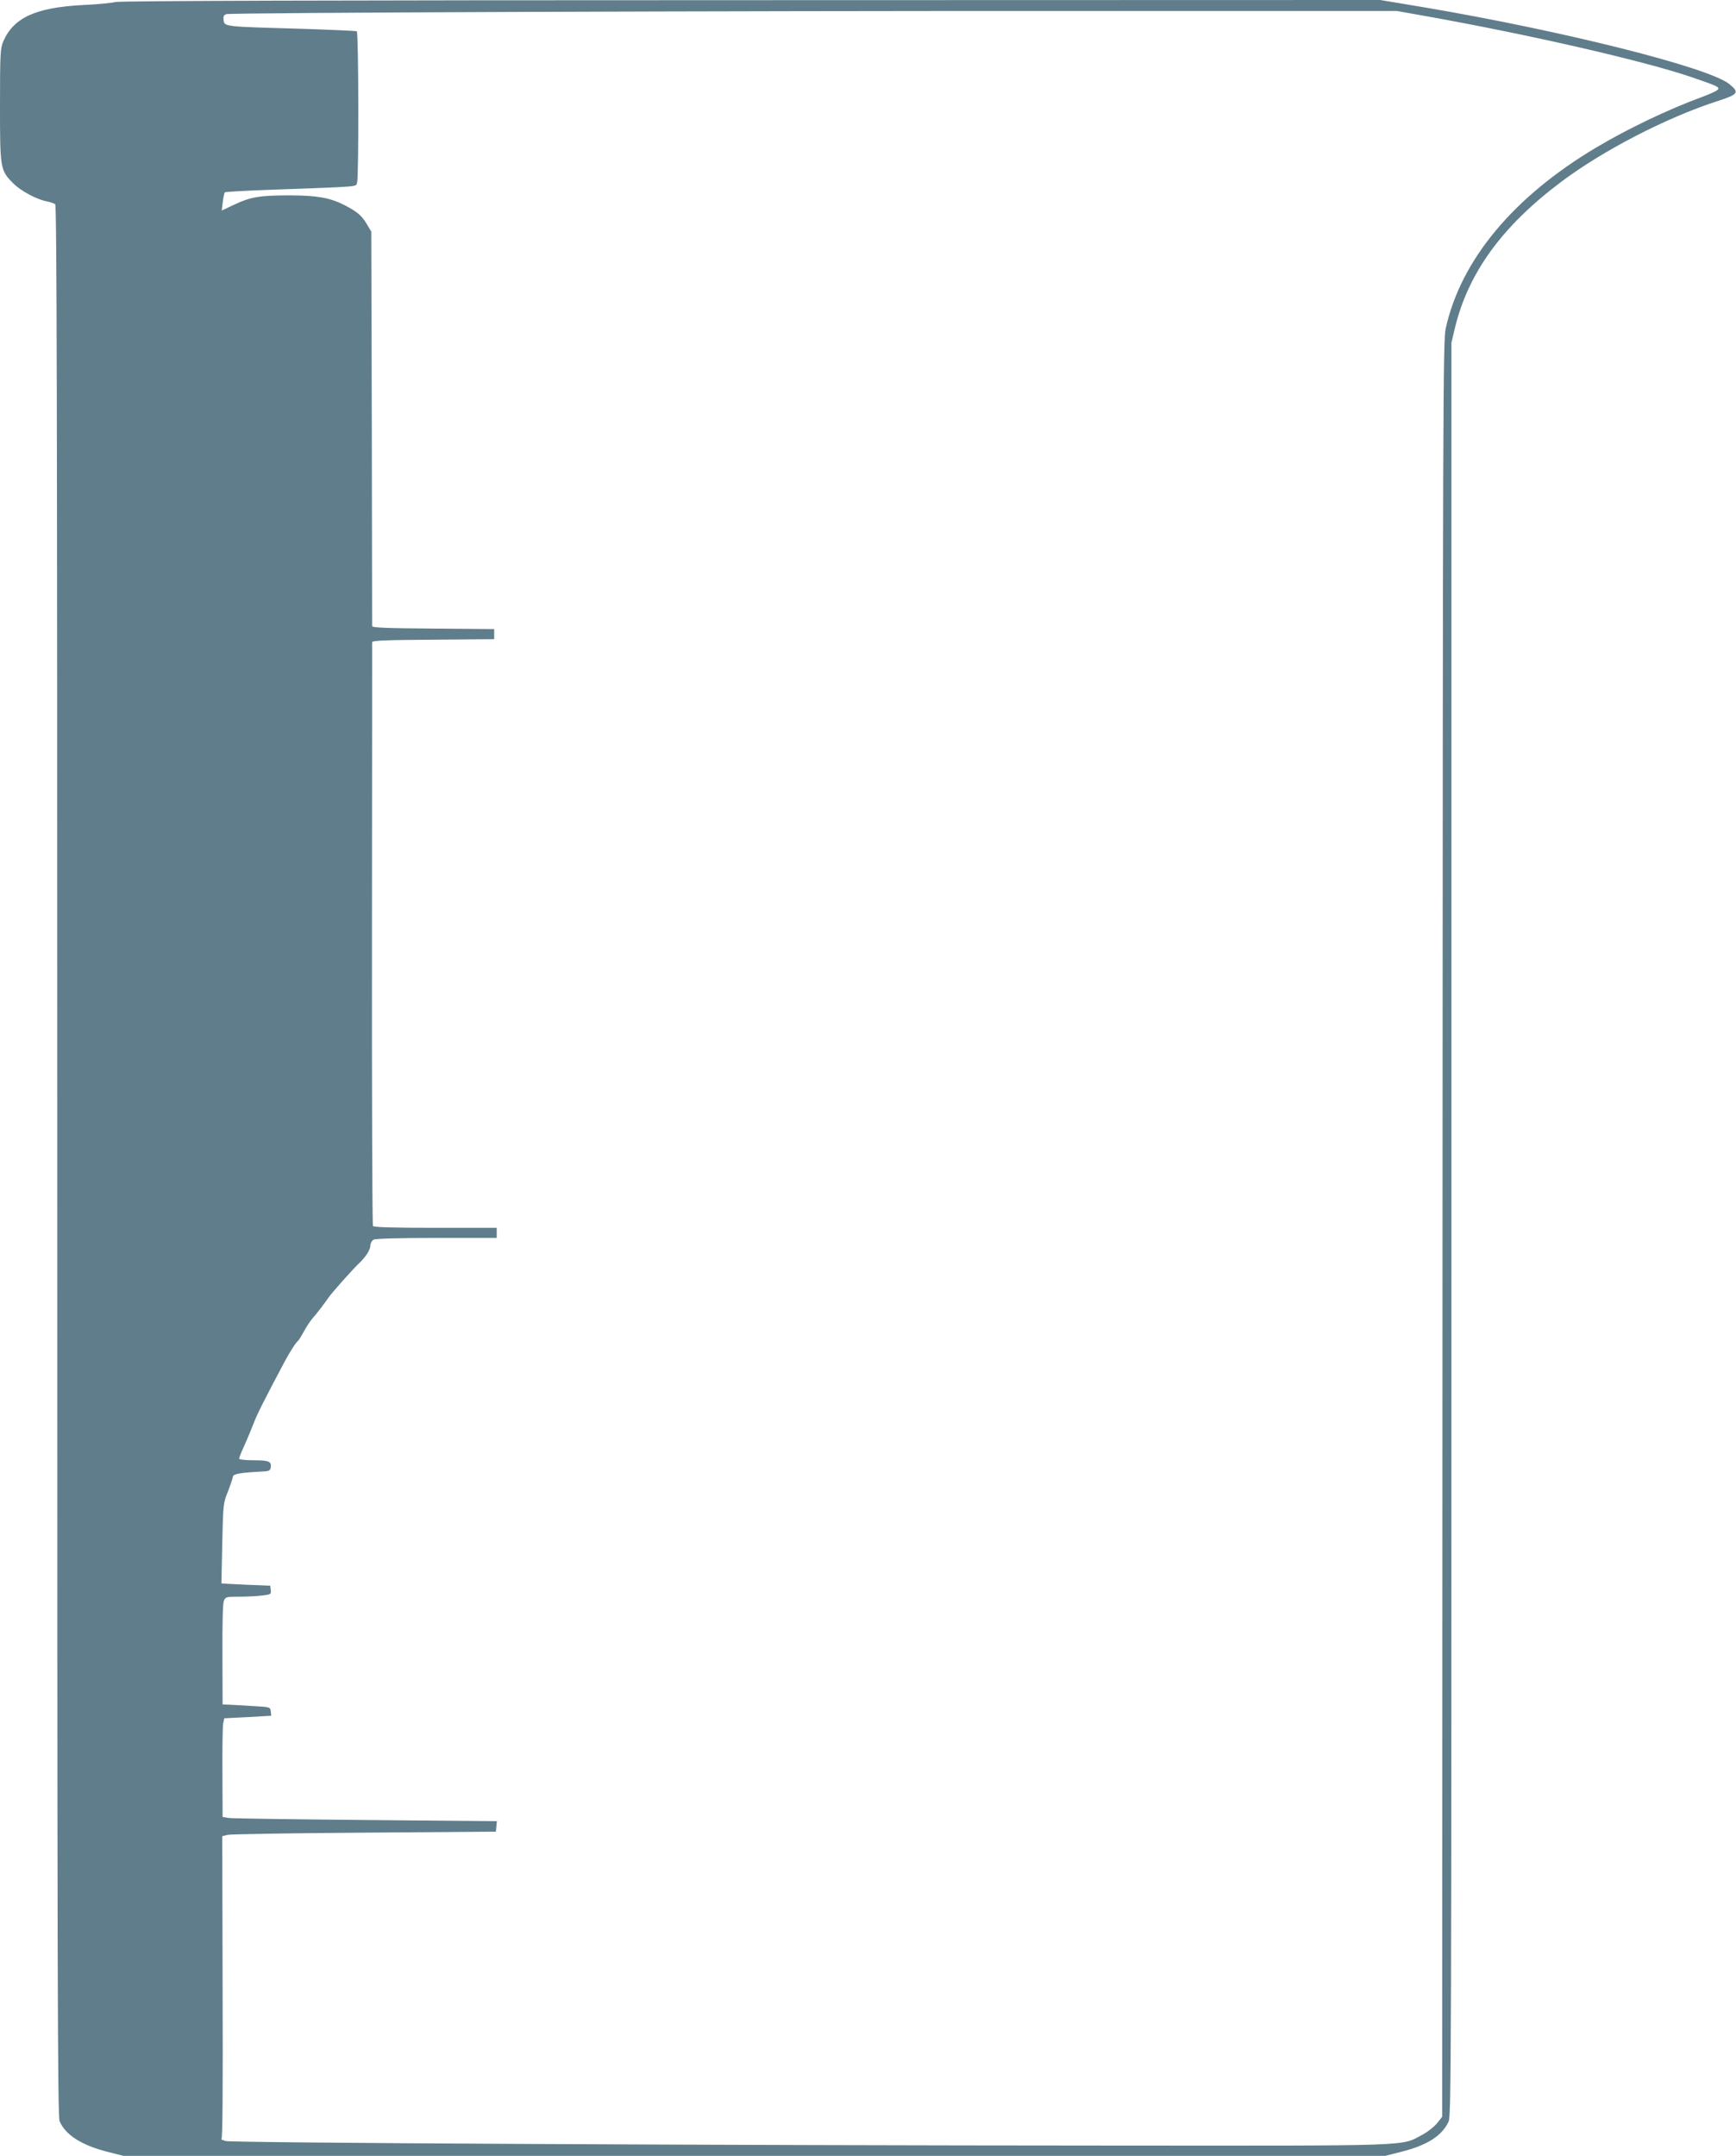 <?xml version="1.0" standalone="no"?>
<!DOCTYPE svg PUBLIC "-//W3C//DTD SVG 20010904//EN"
 "http://www.w3.org/TR/2001/REC-SVG-20010904/DTD/svg10.dtd">
<svg version="1.0" xmlns="http://www.w3.org/2000/svg"
 width="1031pt" height="1280pt" viewBox="0 0 1031 1280"
 preserveAspectRatio="xMidYMid meet">
<g transform="translate(0,1280) scale(0.1,-0.1)"
fill="#607d8b" stroke="none">
<path d="M685 12788 c-16 -5 -104 -14 -195 -18 -279 -15 -410 -75 -471 -217
-17 -41 -19 -73 -19 -378 0 -378 1 -386 80 -465 44 -44 141 -96 200 -106 19
-4 41 -11 48 -17 9 -7 12 -1155 12 -5679 0 -4814 2 -5674 14 -5702 34 -81 130
-143 284 -182 l95 -24 3747 0 3747 0 95 24 c154 39 241 94 281 179 16 34 17
357 17 5299 l0 5263 20 85 c79 329 280 606 630 869 247 186 625 382 928 480
127 41 134 52 72 102 -123 99 -984 315 -1809 455 l-264 44 -3741 -1 c-2475 0
-3751 -4 -3771 -11z m7790 -85 c609 -109 1281 -263 1565 -359 167 -57 177 -62
159 -79 -8 -7 -48 -25 -89 -40 -204 -75 -440 -188 -627 -299 -494 -293 -807
-669 -897 -1076 -16 -69 -17 -474 -19 -5347 l-2 -5271 -31 -39 c-17 -21 -58
-53 -91 -70 -123 -66 -38 -63 -1811 -62 -2405 1 -5251 16 -5292 27 -19 6 -30
10 -25 11 7 1 9 306 7 900 l-2 899 32 8 c18 4 384 10 813 13 l780 6 3 31 3 31
-778 7 c-428 4 -794 9 -814 12 l-37 6 -1 259 c-1 142 1 274 4 293 l7 34 139 7
140 8 -3 26 c-3 26 -4 26 -113 32 -60 4 -124 7 -141 8 l-32 1 -1 293 c-1 180
2 304 8 320 10 26 13 27 93 27 46 0 107 3 136 7 50 6 53 7 50 32 l-3 26 -145
6 c-80 4 -145 7 -145 8 0 0 2 108 5 238 5 232 6 240 34 308 15 39 28 78 29 87
1 17 42 24 172 31 44 2 50 5 53 26 5 34 -12 41 -105 41 -47 0 -83 4 -83 10 0
5 14 40 31 77 17 37 41 96 54 129 20 54 61 135 184 367 31 58 69 118 82 127 4
3 19 28 34 55 15 28 37 61 49 75 27 30 75 94 96 124 18 28 144 169 184 207 40
38 66 80 66 106 0 12 9 27 19 33 13 6 149 10 375 10 l356 0 0 30 0 30 -364 0
c-249 0 -367 3 -371 11 -4 6 -7 785 -6 1732 1 947 1 1728 1 1734 0 10 82 13
363 15 l362 3 0 30 0 30 -362 3 c-280 2 -363 5 -363 15 0 6 -1 536 -2 1177
l-3 1165 -27 45 c-29 50 -59 75 -136 114 -83 42 -161 56 -323 56 -175 0 -231
-9 -328 -55 l-74 -35 6 51 c4 29 9 54 12 57 3 3 110 9 238 14 597 22 537 17
548 46 10 26 9 886 -2 896 -3 3 -165 10 -360 16 -426 12 -426 12 -431 50 -3
22 0 30 16 36 28 9 2910 20 5146 19 l1805 0 180 -32z"/>
</g>
</svg>
